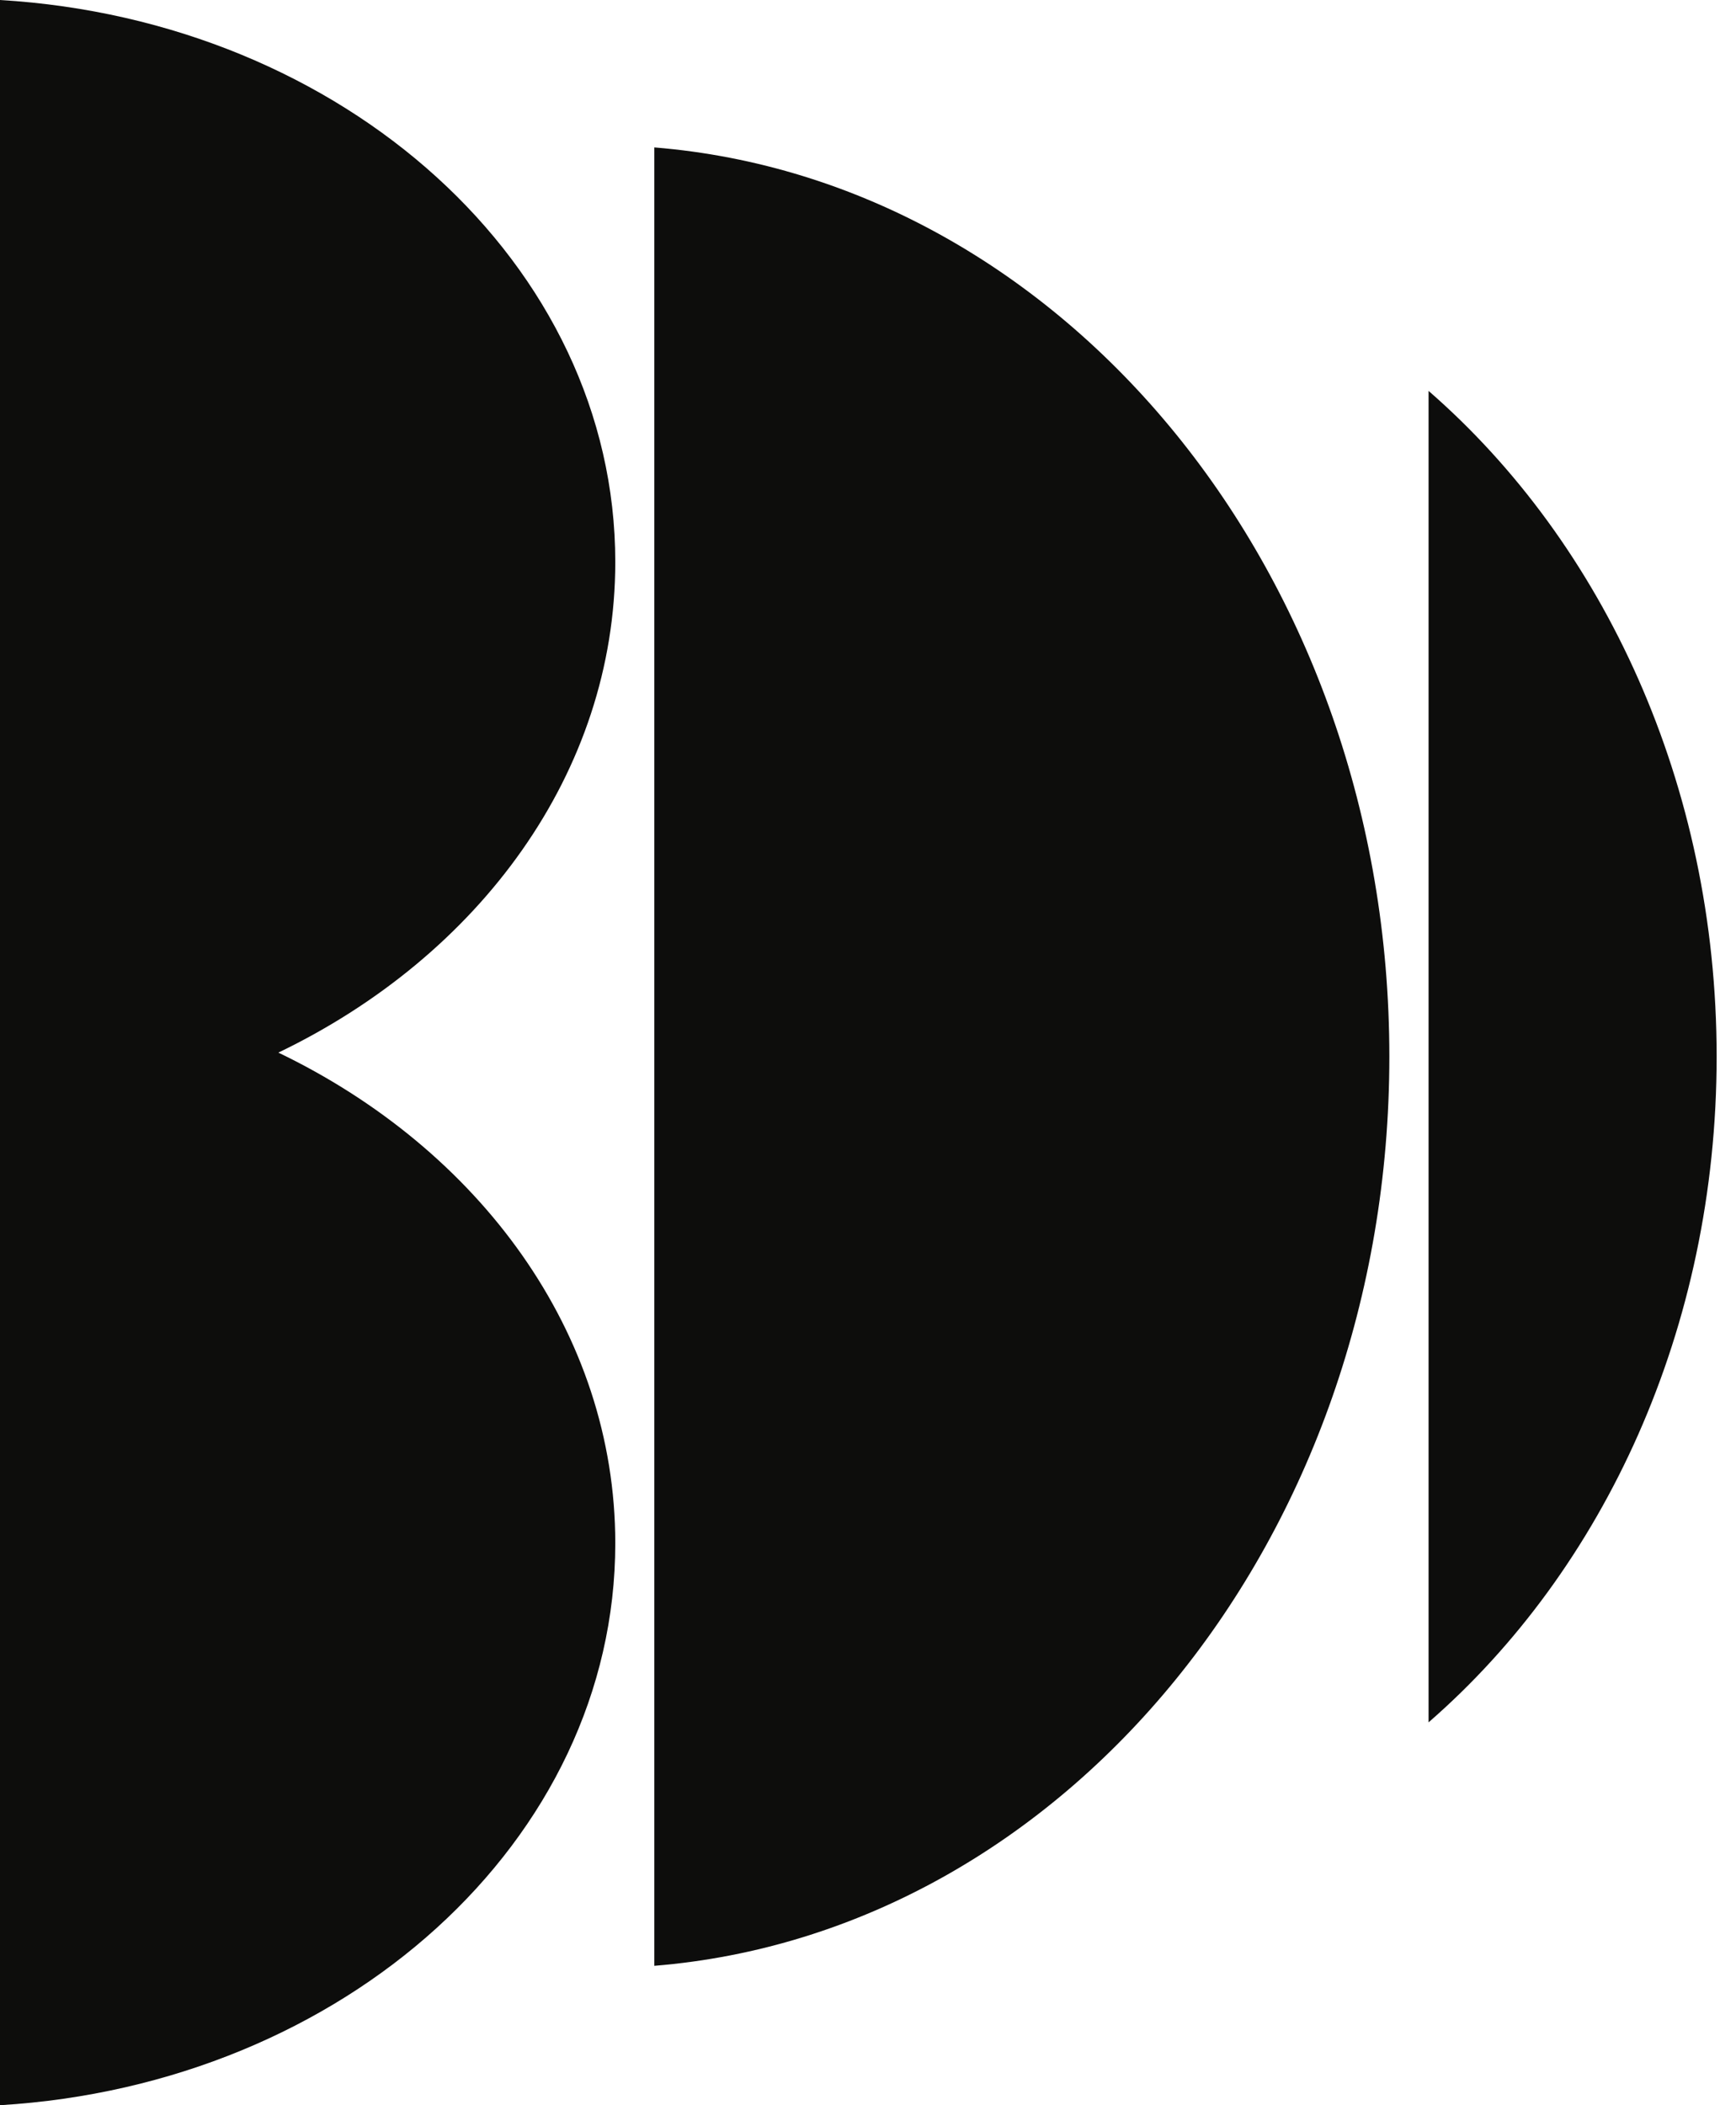 <svg width="66" height="80" viewBox="0 0 66 80" fill="none" xmlns="http://www.w3.org/2000/svg">
<g clip-path="url(#clip0_649_3612)">
<path d="M23.392 21.357C23.392 10.047 13.073 0.779 0 0V80C13.073 79.213 23.392 69.953 23.392 58.643C23.392 50.646 18.224 43.674 10.583 40C18.224 36.326 23.392 29.354 23.392 21.357Z" fill="#0D0D0C"/>
<path d="M24.875 5.602V74.703C40.495 73.433 52.821 58.456 52.821 40.152C52.821 21.848 40.486 6.872 24.875 5.602Z" fill="#0D0D0C"/>
<path d="M54.312 14.855V65.451C60.971 59.663 65.264 50.489 65.264 40.153C65.264 29.817 60.963 20.637 54.312 14.855Z" fill="#0D0D0C"/>
</g>
<defs>
<clipPath id="clip0_649_3612">
<rect width="65.262" height="80" fill="white"/>
</clipPath>
</defs>
</svg>
